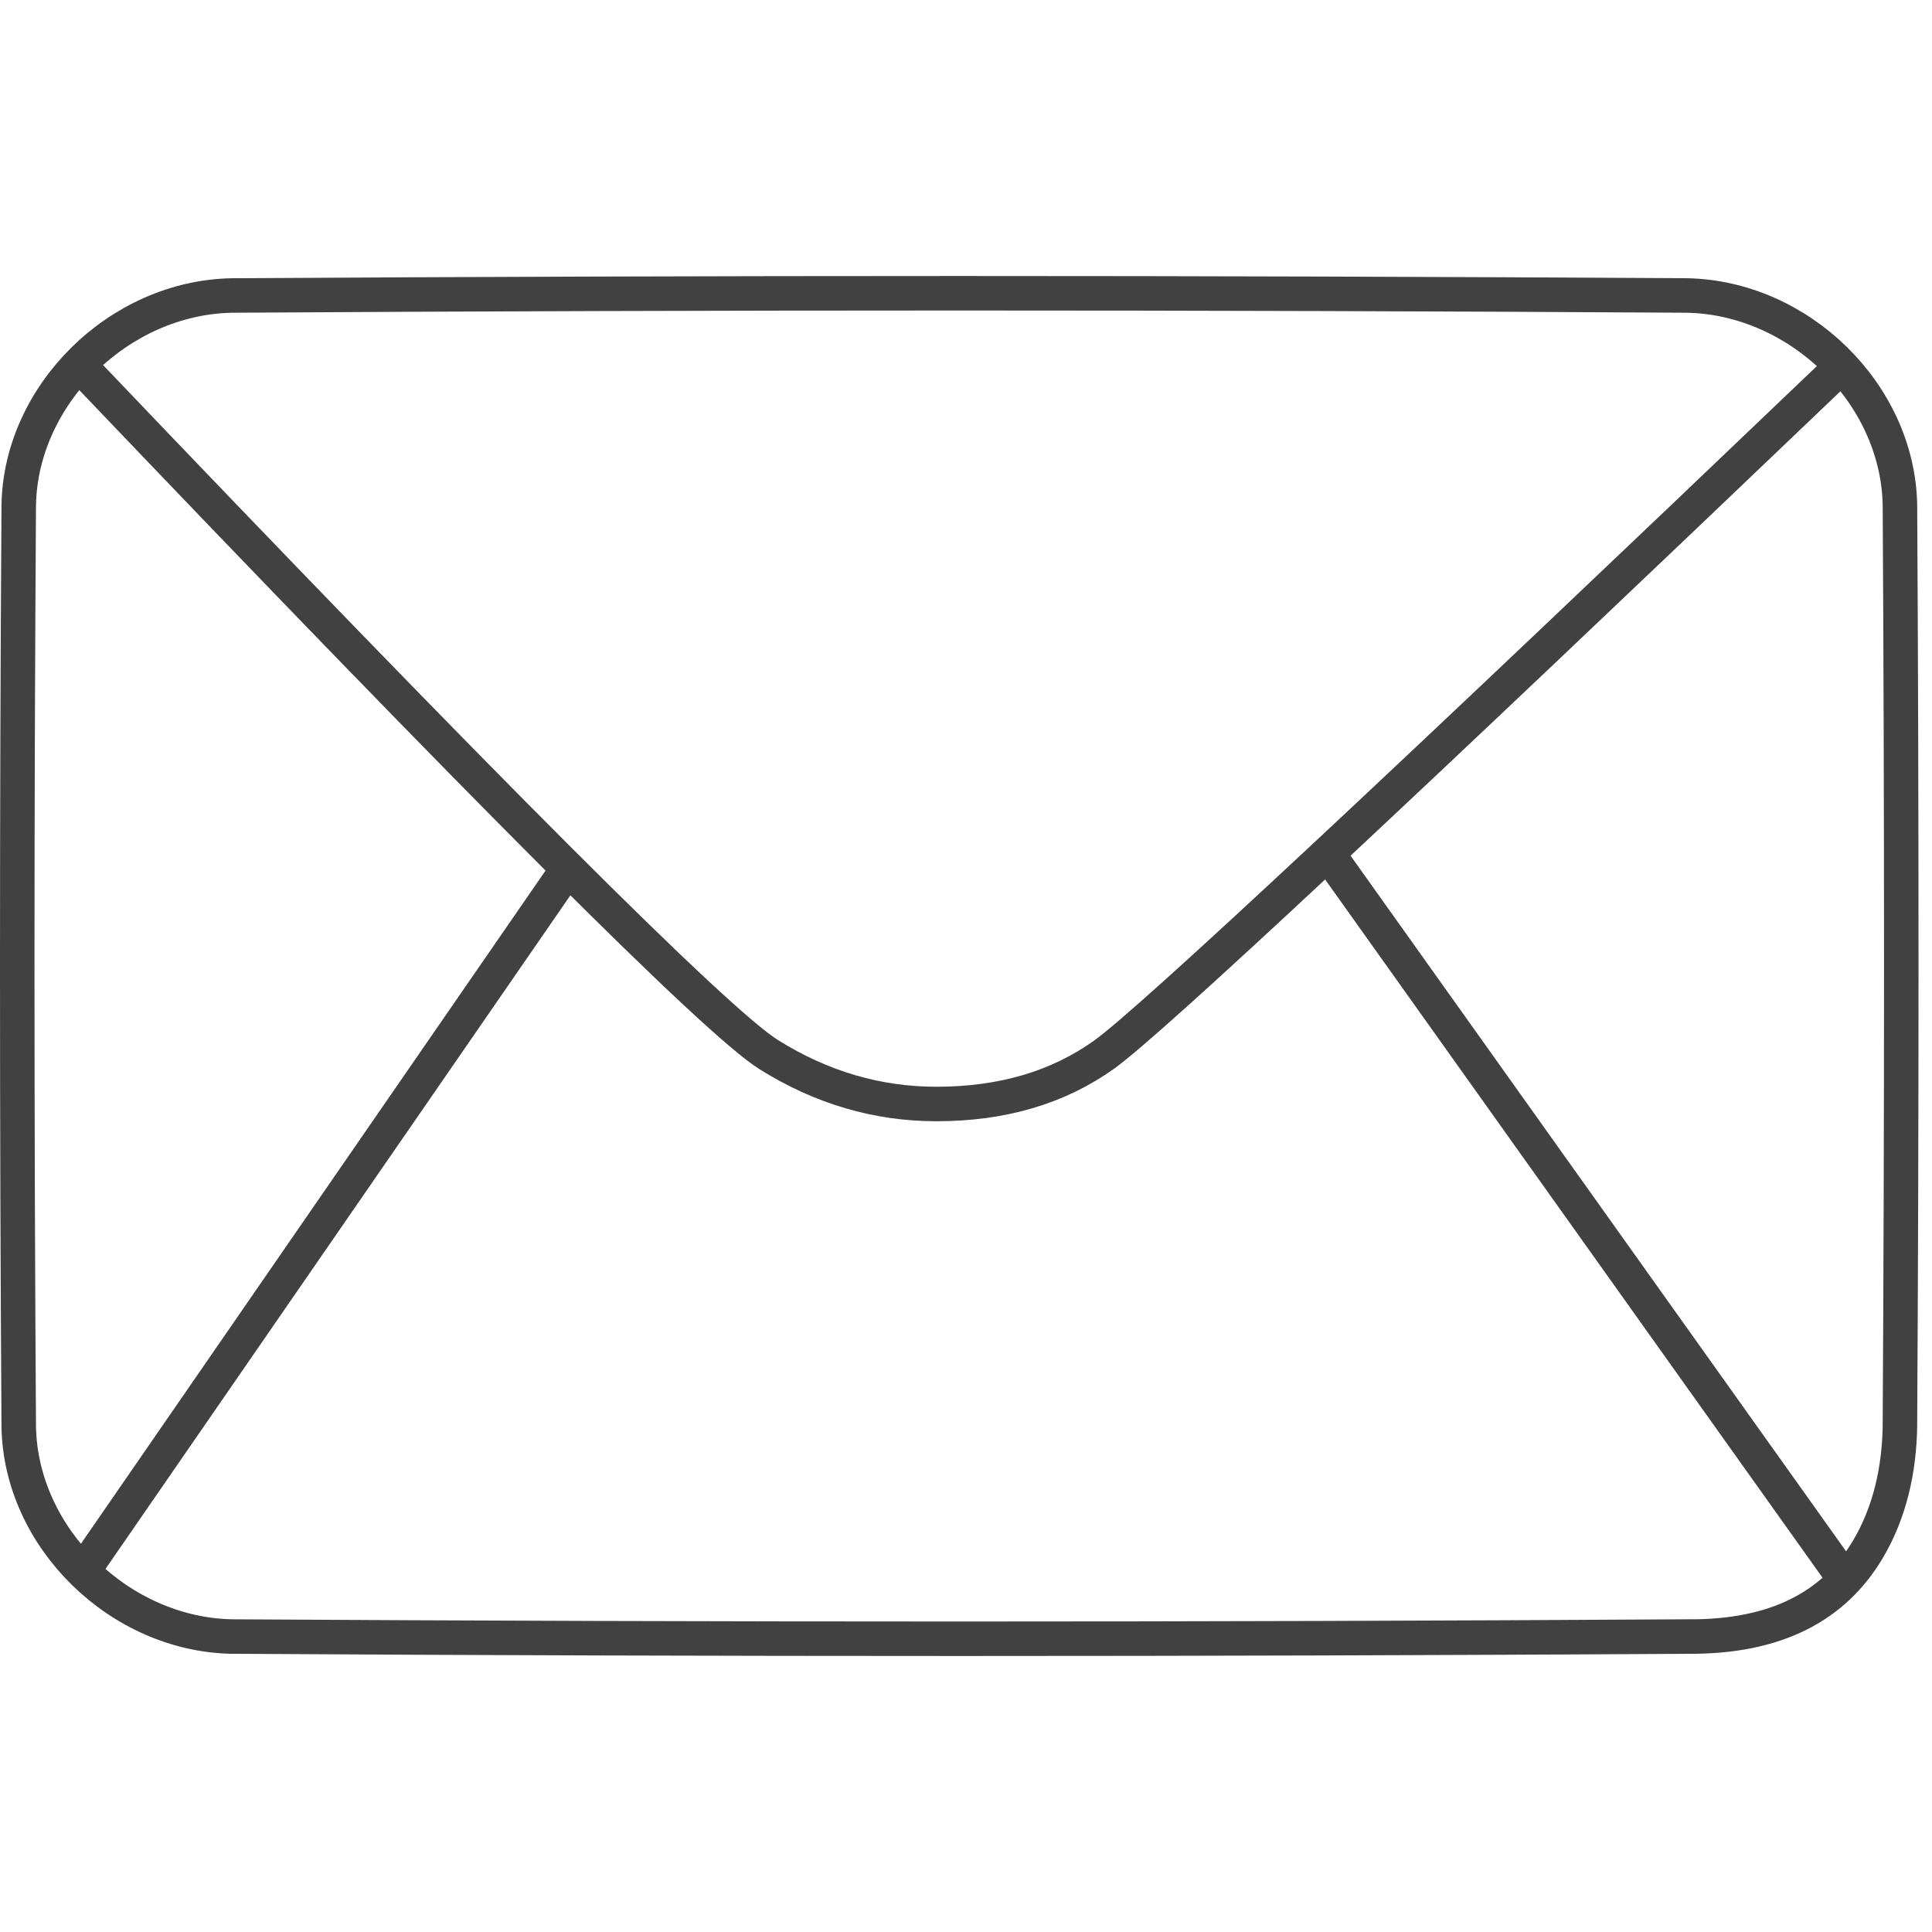 <svg xmlns:xlink="http://www.w3.org/1999/xlink" xmlns="http://www.w3.org/2000/svg" version="1.1" viewBox="0 0 84 84" height="84px" width="84px">
    
    <title>Artboard@2x</title>
    <desc>Created with Sketch.</desc>
    <defs></defs>
    <g fill-rule="evenodd" fill="none" stroke-width="1" stroke="none" id="Artboard">
        <g stroke-width="1.5" stroke="#424141" transform="translate(0, 12)" id="Envelope">
            <path id="Path" d="M73.338,59.154 L73.35,59.154 C77.257,59.194 79.756,57.806 81.205,55.376 C82.19,53.723 82.571,51.853 82.605,50.055 C82.684,36.685 82.684,23.315 82.606,9.954 C82.514,5.111 78.222,0.936 73.338,0.847 C52.254,0.718 31.167,0.718 10.092,0.847 C5.159,0.936 0.906,5.166 0.815,9.945 C0.728,23.315 0.728,36.686 0.815,50.046 C0.907,54.881 5.211,59.064 10.083,59.154 C31.167,59.282 52.254,59.282 73.338,59.154 Z"></path>
            <path id="Path-2" d="M3.429,3.857 C21.143,22.429 31.143,32.429 33.429,33.857 C35.714,35.286 38.143,36 40.714,36 C43.571,36 46,35.286 48,33.857 C50,32.429 60.714,22.429 80.143,3.857"></path>
            <path id="Path-3" d="M24.429,26.143 L3.429,56.571"></path>
            <path transform="translate(69, 40.929) scale(-1, 1) translate(-69, -40.929)" id="Path-3" d="M80.143,25.286 L57.857,56.571"></path>
        </g>
    </g>
</svg>